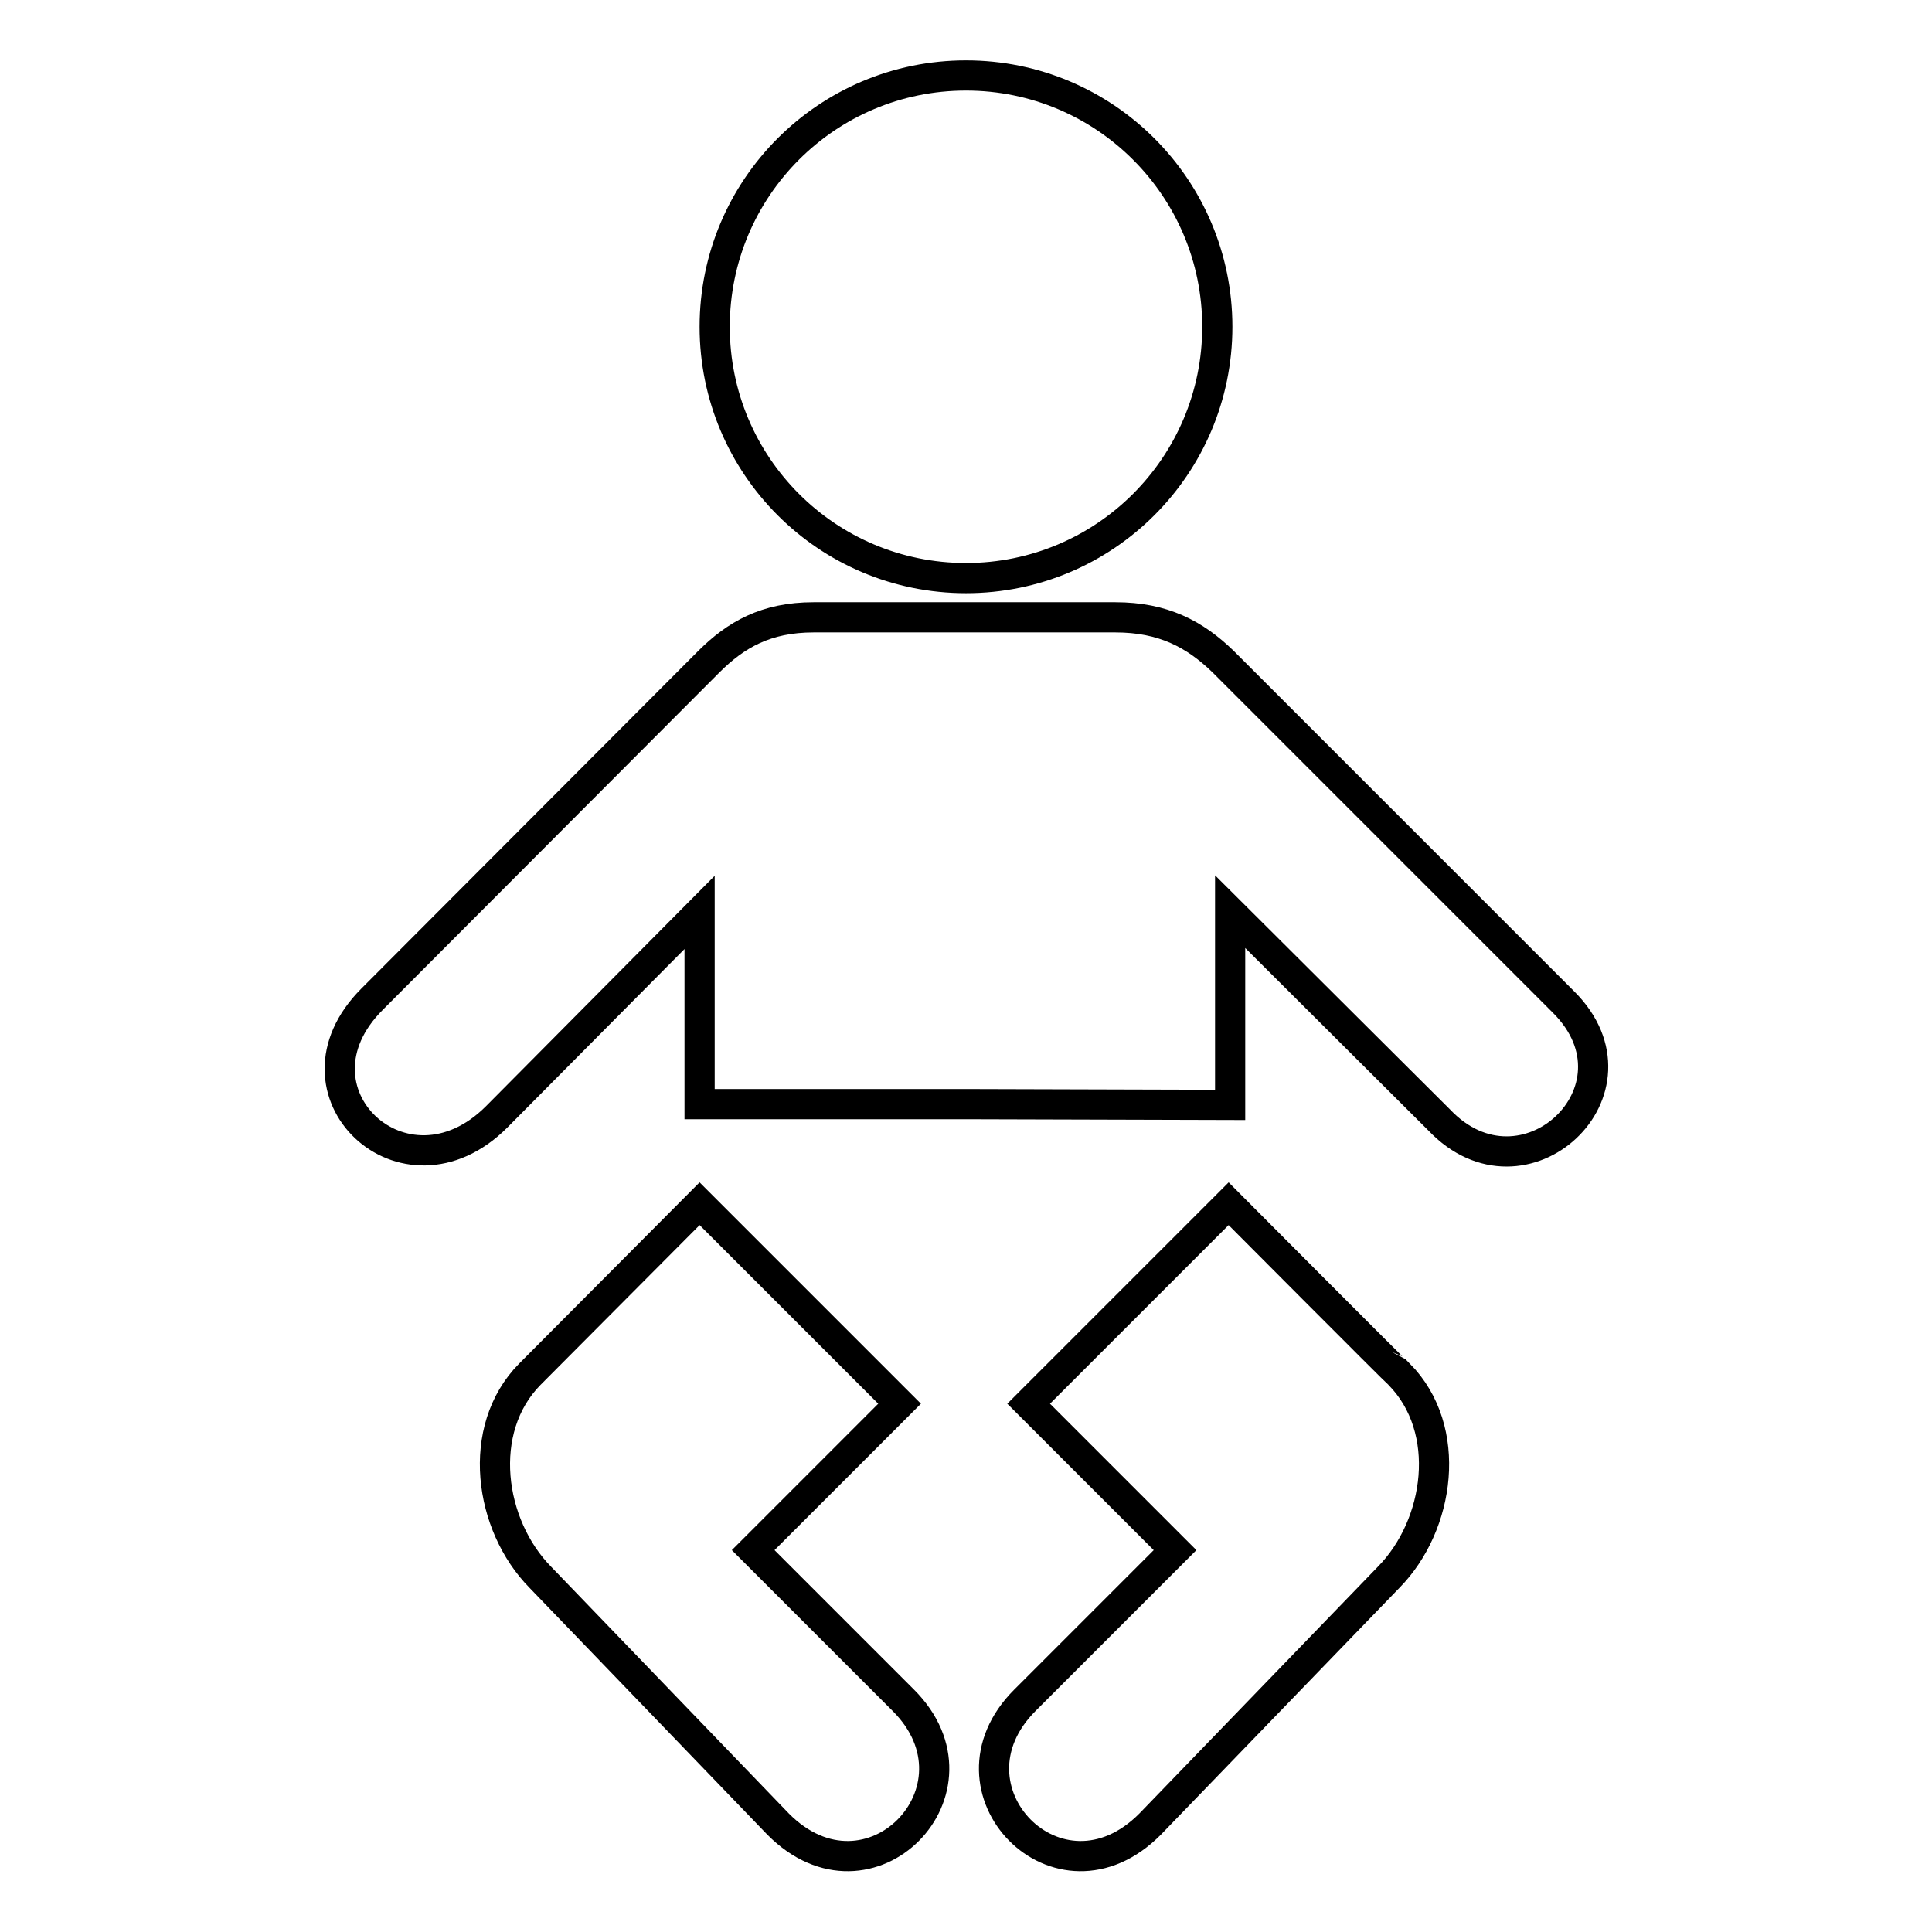 <?xml version="1.0" encoding="utf-8"?>
<!-- Svg Vector Icons : http://www.onlinewebfonts.com/icon -->
<!DOCTYPE svg PUBLIC "-//W3C//DTD SVG 1.1//EN" "http://www.w3.org/Graphics/SVG/1.1/DTD/svg11.dtd">
<svg version="1.1" xmlns="http://www.w3.org/2000/svg" xmlns:xlink="http://www.w3.org/1999/xlink" x="0px" y="0px" viewBox="0 0 256 256" enable-background="new 0 0 256 256" xml:space="preserve">
<g> <path stroke-width="4" fill-opacity="0" stroke="#000000"  d="M161.3,43.3c0,18.4-14.9,33.3-33.3,33.3c-18.4,0-33.3-14.9-33.3-33.3S109.6,10,128,10 C146.4,10,161.3,24.9,161.3,43.3L161.3,43.3z M127.9,146.3H92.7v-25.4L65.8,148c-12.2,12.2-28.7-3.4-16.5-15.6l44.6-44.7 c3.6-3.6,7.6-5.9,13.9-5.9h40c6.3,0,10.5,2.2,14.3,5.9l45.1,45.1c11.6,11.6-5.3,27.4-16.5,15.6L163,120.8v25.6L127.9,146.3 L127.9,146.3z M162.8,159.5L136.3,186l19.4,19.4l-19.9,19.9c-11.8,11.8,4.5,28.6,16.6,16.4L184,209c6.8-6.9,8.6-19.6,1.4-26.9 C185.3,182.1,162.8,159.5,162.8,159.5L162.8,159.5z M92.7,159.5l26.5,26.5l-19.4,19.4l19.9,19.9c11.8,11.8-4.5,28.6-16.6,16.4 L71.6,209c-6.8-6.9-8.6-19.6-1.4-26.9C70.2,182.1,92.7,159.5,92.7,159.5L92.7,159.5z"/></g>
</svg>